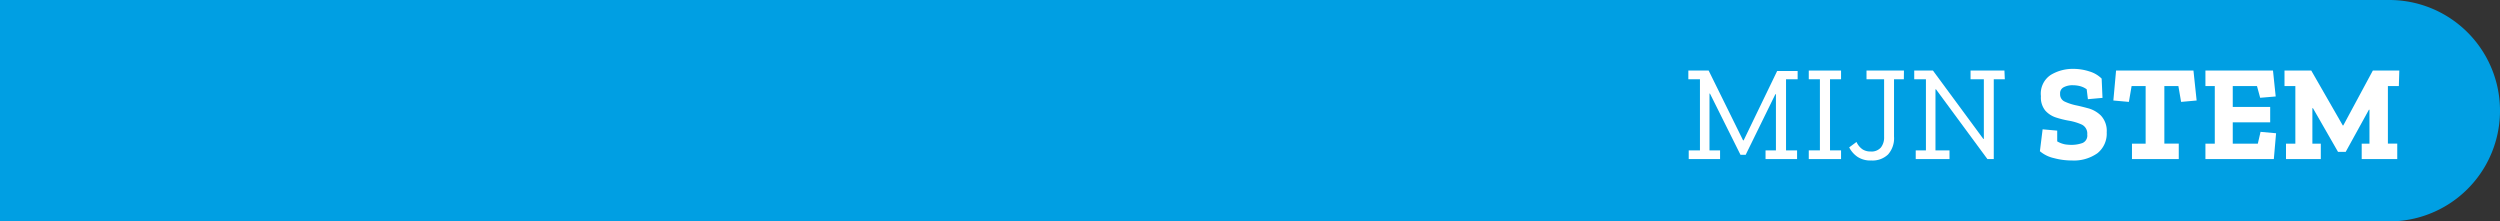 <?xml version="1.0"?>
<svg xmlns="http://www.w3.org/2000/svg" viewBox="0 0 267.17 23.66" width="267.17" height="23.66" x="0" y="0"><rect x="0" y="0" width="267.17" height="23.66" fill="#333333" stroke="none"/><defs><style>.cls-1{fill:#009fe3;}.cls-2{fill:#fff;}</style></defs><g id="Laag_2" data-name="Laag 2"><g id="Laag_5" data-name="Laag 5"><path class="cls-1" d="M255.34,0H0V23.66H255.34a11.83,11.83,0,1,0,0-23.66Z"/><path class="cls-2" d="M192.11,8.47h-1.24v7.6h1.18V17h-3.37v-.93h1.11v-6h-.06l-3.17,6.47H186L182.74,10h-.05v6.07h1.13V17h-3.35v-.93h1.2V8.47h-1.24V7.54h2.17L186.28,15h.06l3.58-7.41h2.19Z"/><path class="cls-2" d="M196.75,17H193.3v-.93h1.19V8.47H193.3V7.54h3.45v.93h-1.18v7.6h1.18Z"/><path class="cls-2" d="M203.46,8.47h-1.05v6.12a2.6,2.6,0,0,1-.64,1.92,2.39,2.39,0,0,1-1.79.64,2.48,2.48,0,0,1-1.49-.4,2.76,2.76,0,0,1-.87-1l.78-.58a1.9,1.9,0,0,0,.66.8,1.55,1.55,0,0,0,.84.22,1.33,1.33,0,0,0,1.11-.43,1.73,1.73,0,0,0,.34-1.13V8.47h-1.88V7.54h4Z"/><path class="cls-2" d="M214.25,8.47h-1.18V17h-.68L206.9,9.55h-.06v6.52h1.5V17h-3.61v-.93h1.09V8.47h-1.25V7.54h2l5.38,7.3h.06V8.47h-1.42V7.54h3.62Z"/><path class="cls-2" d="M225.14,14.14a2.67,2.67,0,0,1-1,2.24,4.35,4.35,0,0,1-2.72.77,7.31,7.31,0,0,1-1.91-.25,3.5,3.5,0,0,1-1.51-.74l.29-2.34,1.56.14,0,1.15a2.75,2.75,0,0,0,.85.32,4.84,4.84,0,0,0,.59.05,3.48,3.48,0,0,0,1.27-.2.86.86,0,0,0,.5-.91,1.06,1.06,0,0,0-.59-1.06,5.75,5.75,0,0,0-1.36-.41,9.92,9.92,0,0,1-1.38-.34,2.6,2.6,0,0,1-1.16-.75,2.2,2.2,0,0,1-.46-1.53A2.39,2.39,0,0,1,219.17,8a4.52,4.52,0,0,1,2.36-.64,5.57,5.57,0,0,1,1.78.28,3.09,3.09,0,0,1,1.29.76l.09,2.06-1.56.14L223,9.54a2.18,2.18,0,0,0-.73-.34,3.08,3.08,0,0,0-.72-.09,2,2,0,0,0-1,.21.72.72,0,0,0-.39.71.84.84,0,0,0,.5.83,5.54,5.54,0,0,0,1.13.38c.39.08.84.19,1.36.33a3.09,3.09,0,0,1,1.37.78A2.39,2.39,0,0,1,225.14,14.14Z"/><path class="cls-2" d="M234.75,10.74l-1.66.15L232.8,9.2h-1.5v6.15h1.54V17h-5V15.35h1.46V9.2h-1.5l-.29,1.69-1.66-.15.29-3.2h8.27Z"/><path class="cls-2" d="M243,17h-7.31V15.35h1V9.2h-1V7.54h7.22l.29,2.77-1.66.14L241.2,9.2h-2.59v2.23h4v1.64h-4v2.28h2.68l.29-1.26,1.66.15Z"/><path class="cls-2" d="M256.36,9.2h-1.17v6.15h1V17h-3.8V15.35h.83V11.73h-.06l-2.48,4.5h-.82l-2.68-4.67h-.06v3.79h.9V17H244.3V15.35h1V9.2h-1.16V7.54H247l3.37,5.87h.05l3.16-5.87h2.83Z"/></g></g></svg>
